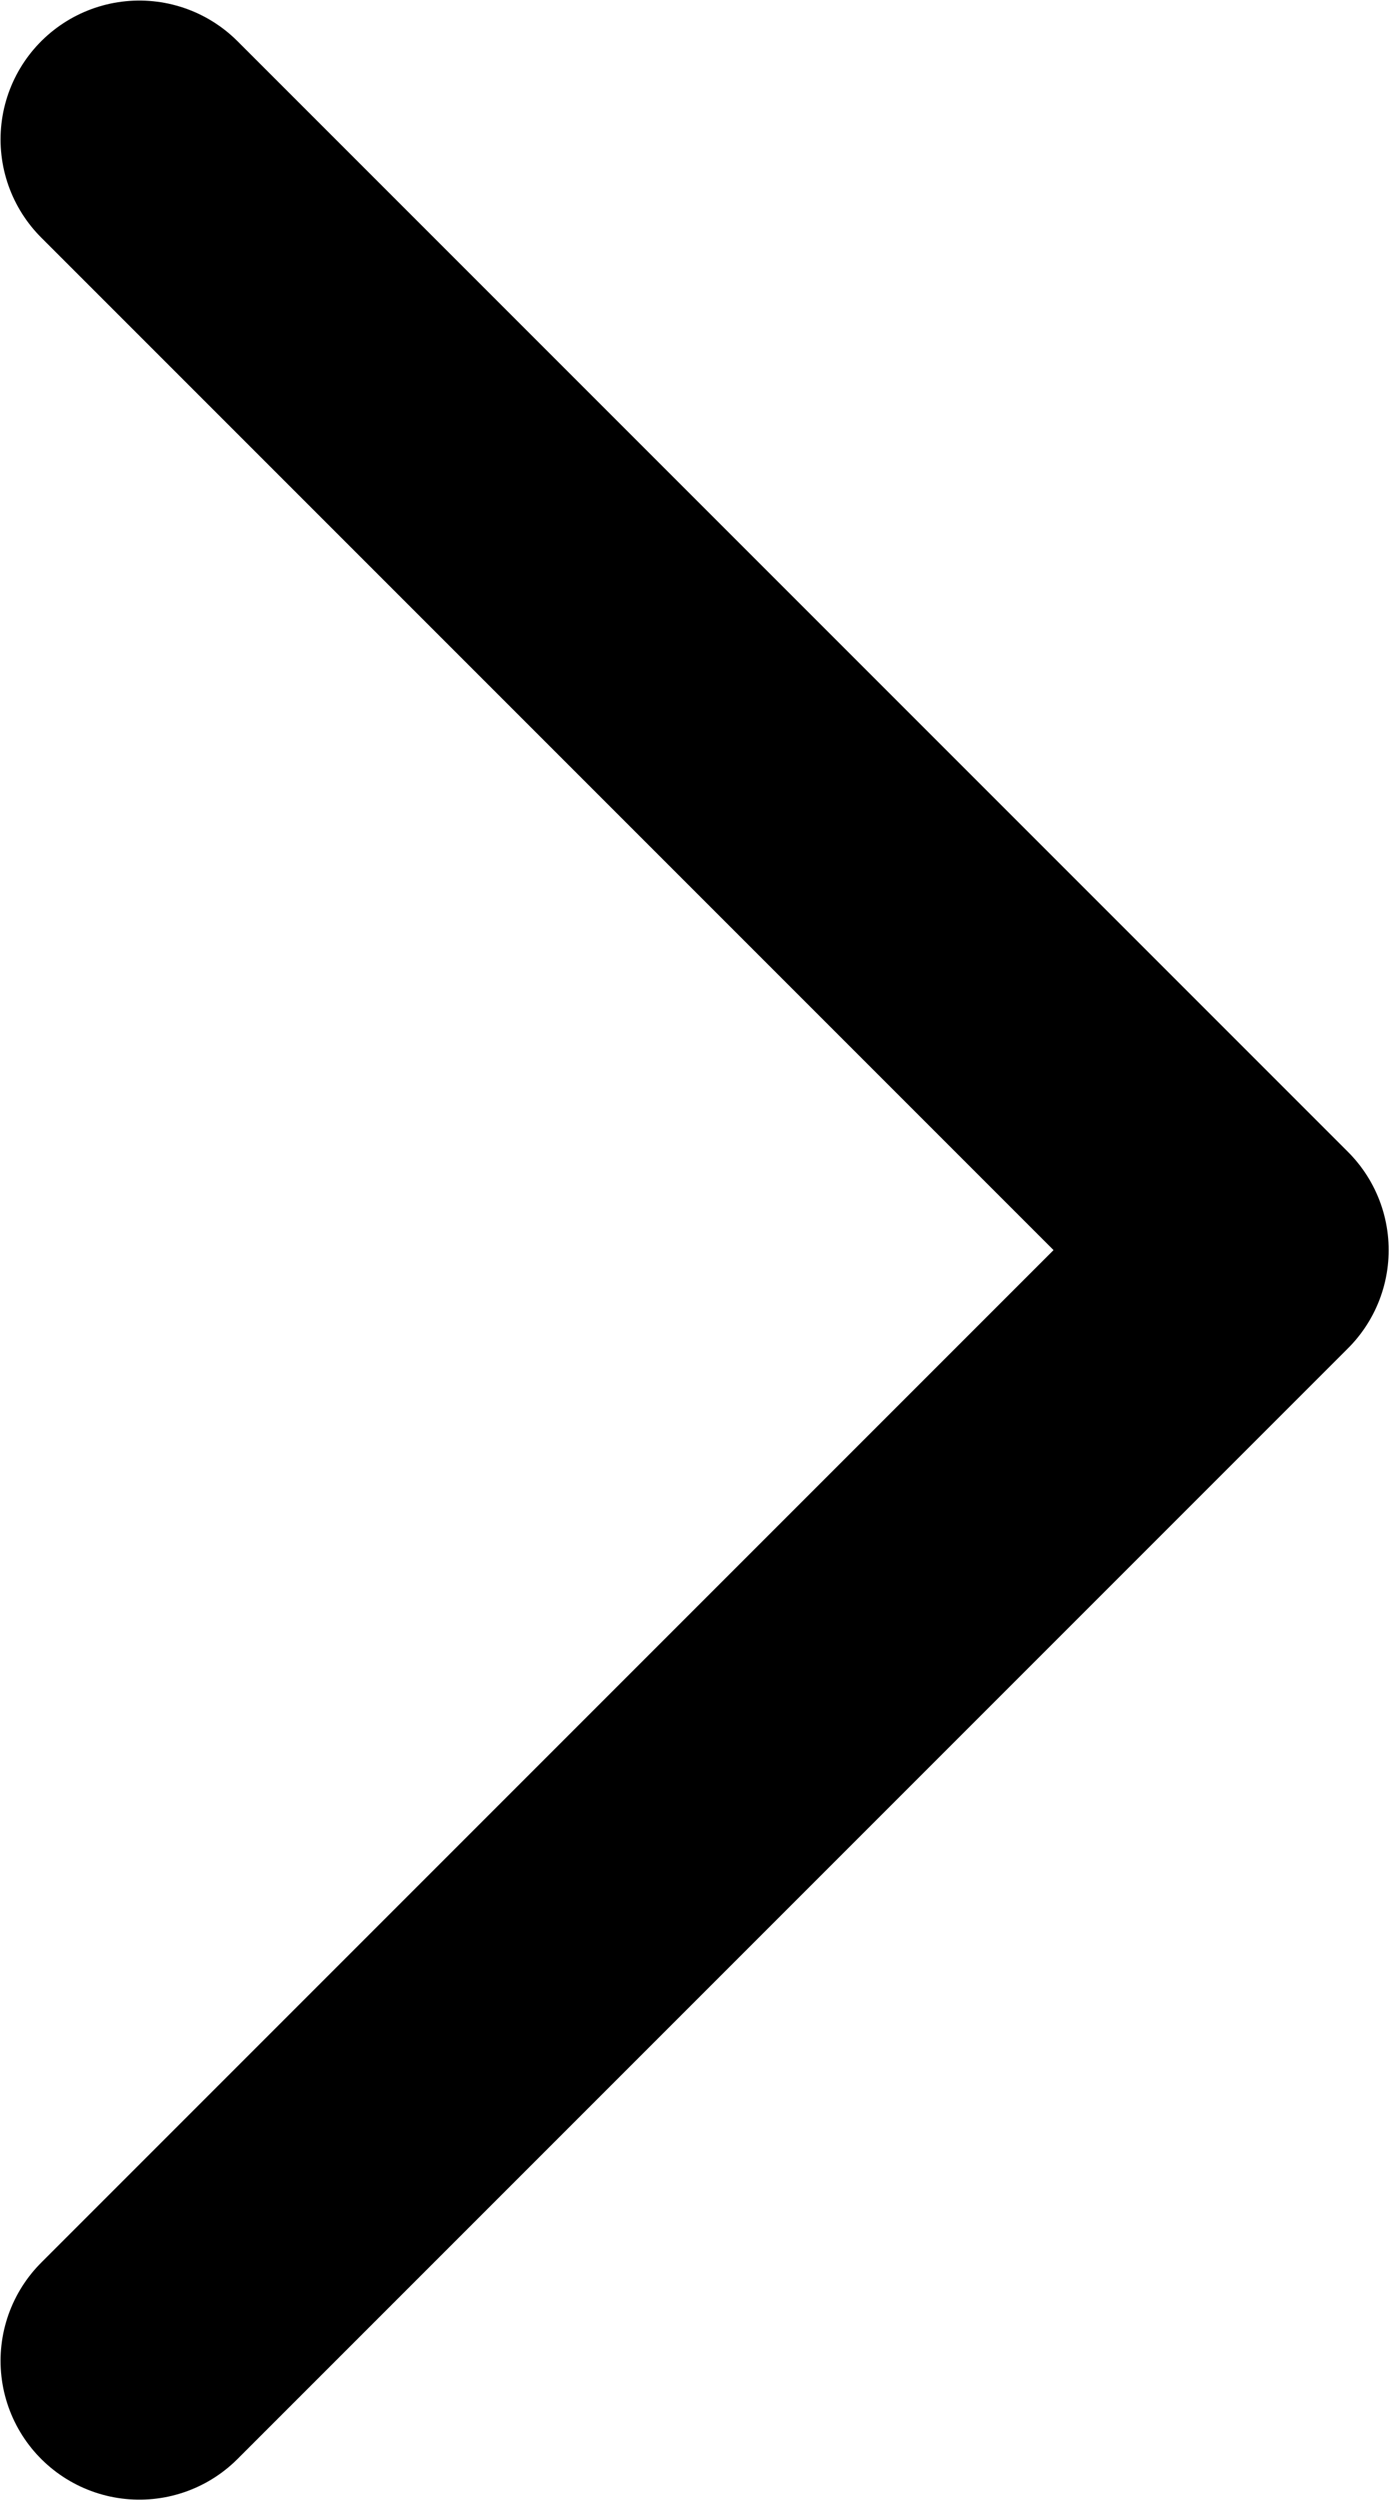 <svg viewBox="0 0 7.548 13.506" xmlns="http://www.w3.org/2000/svg" xmlns:xlink="http://www.w3.org/1999/xlink" width="7.548" height="13.506" fill="none" customFrame="#000000">
	<path id="path" d="M6 12L0 6L6 0" stroke="rgb(0,0,0)" stroke-linecap="round" stroke-linejoin="round" stroke-width="1.5" transform="matrix(-1,0,0,1,6.753,0.753)" />
</svg>
